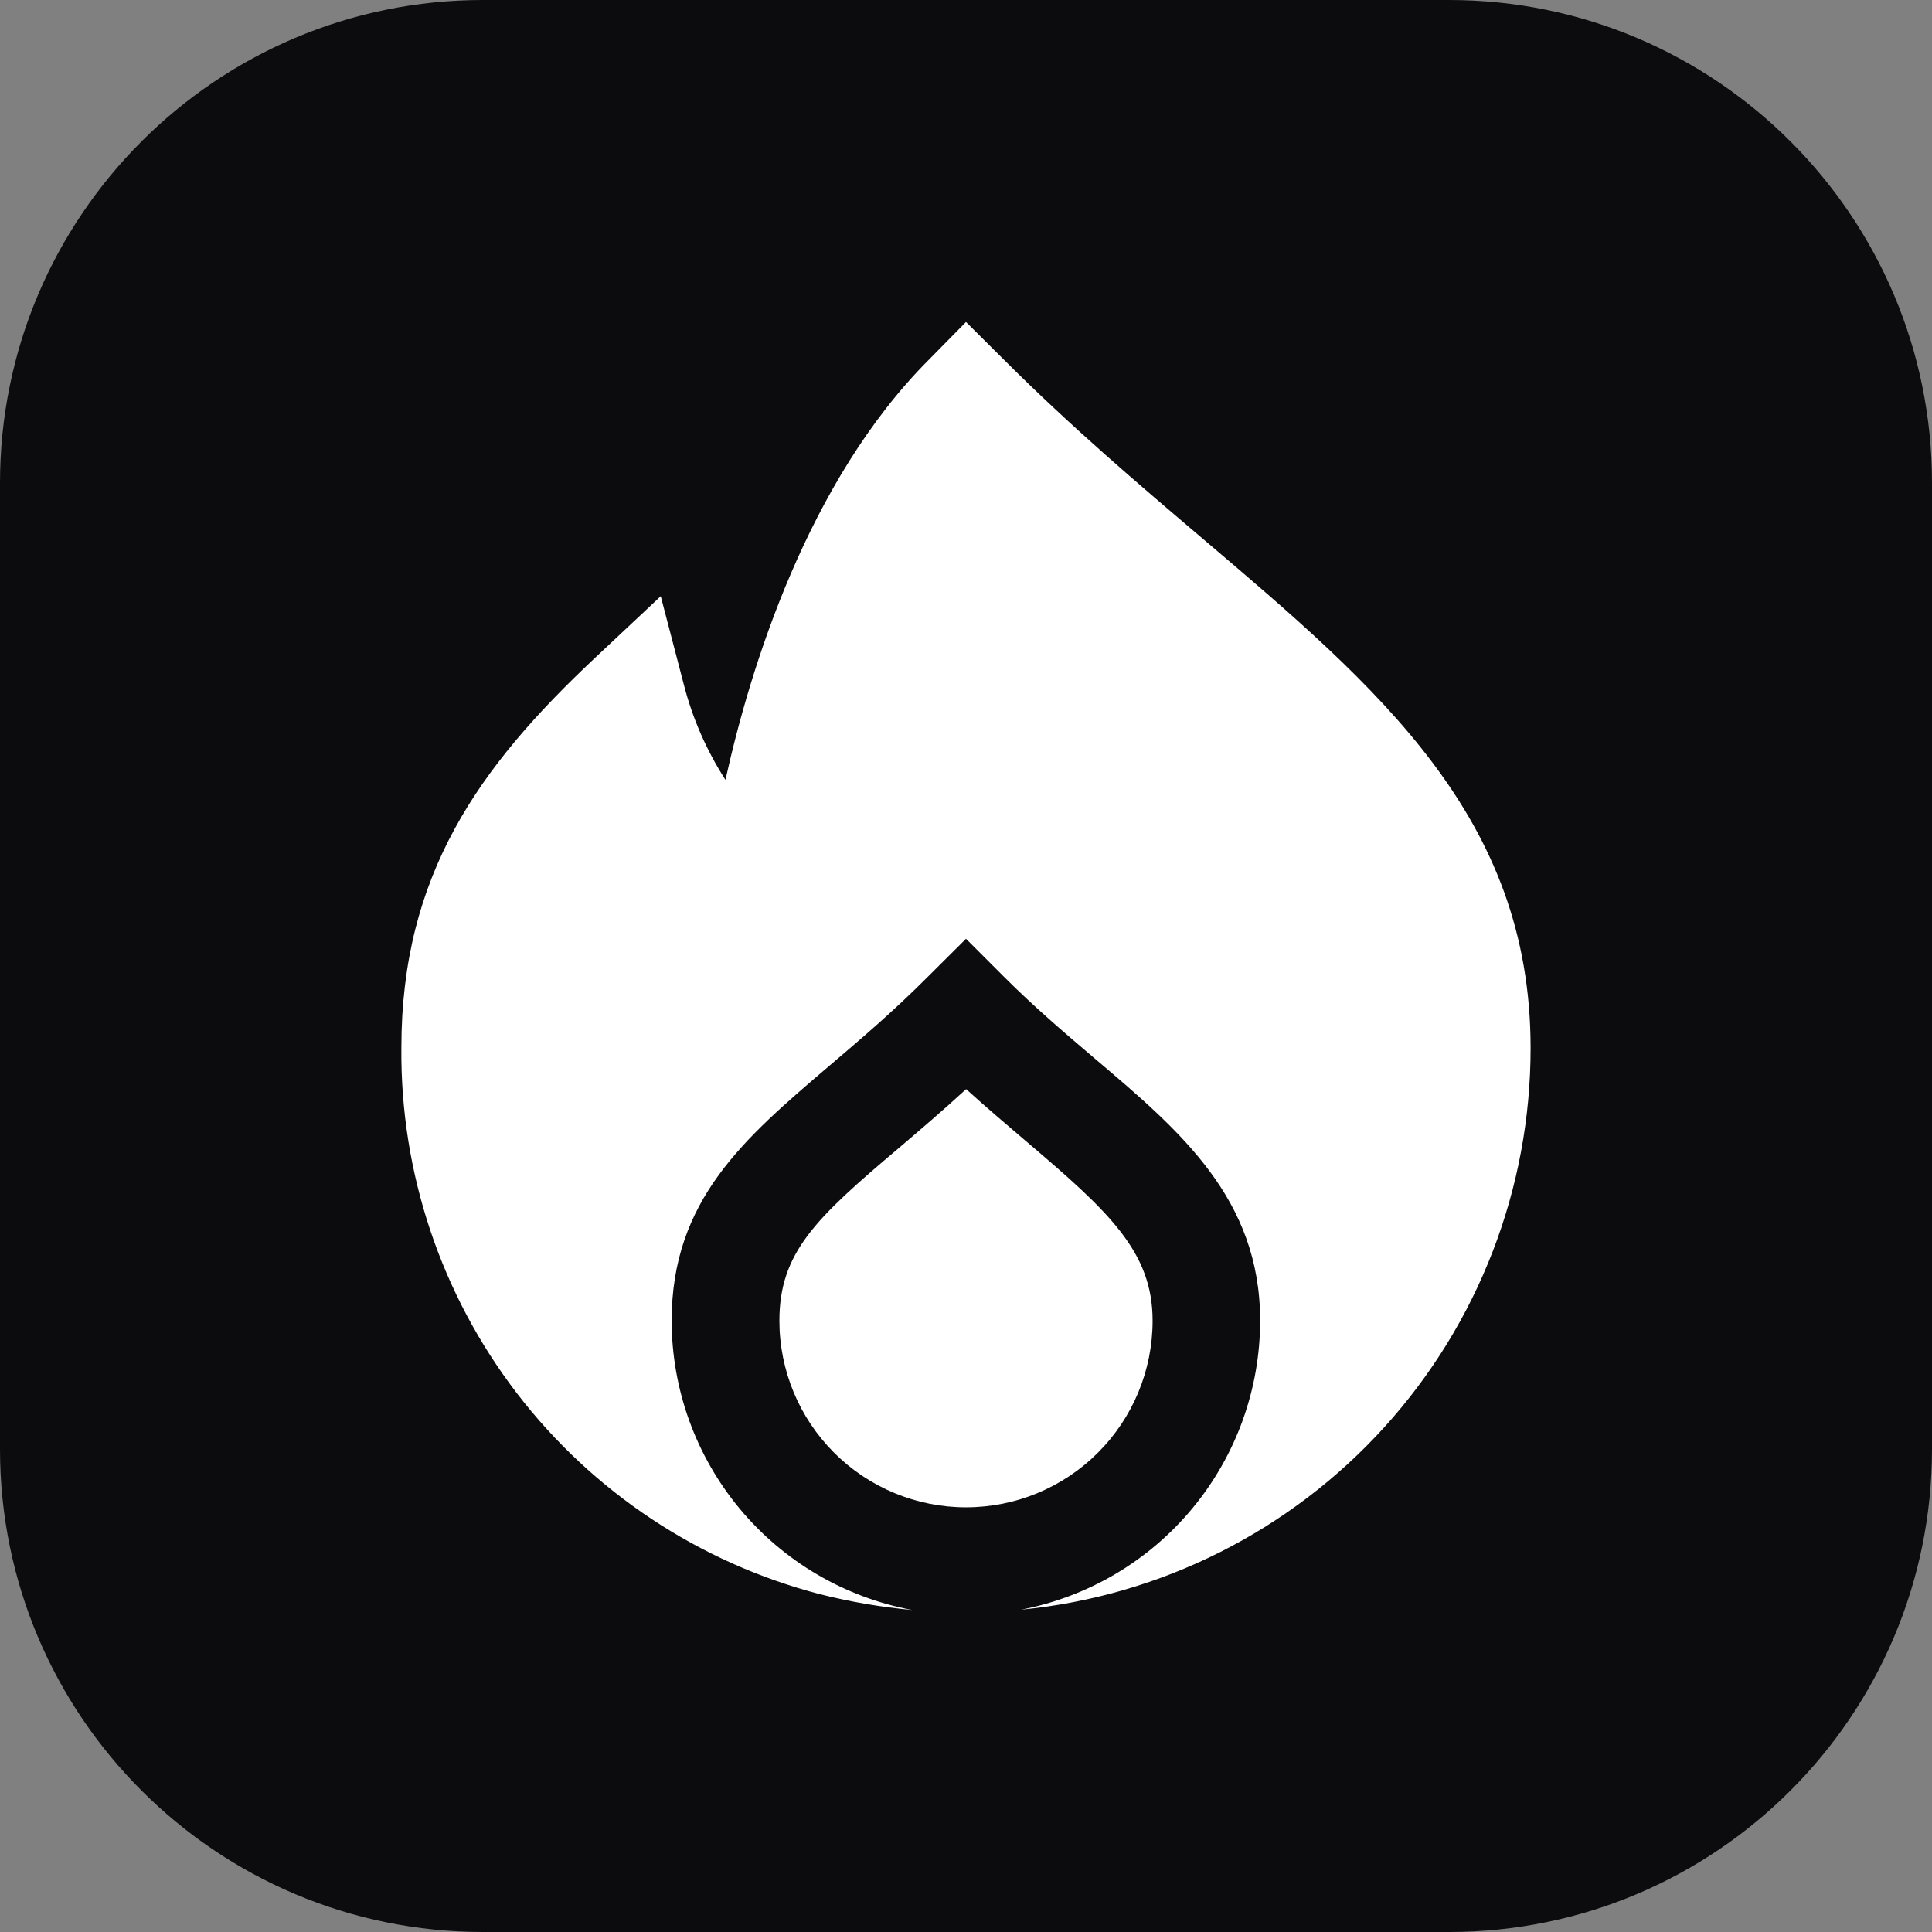 <svg width="48" height="48" viewBox="0 0 48 48" fill="none" xmlns="http://www.w3.org/2000/svg">
<rect x="0" y="0" width="48" height="48" fill="#808080" stroke="none"/>
<path d="M0 12C0 5.373 5.373 0 12 0H36C42.627 0 48 5.373 48 12V36C48 42.627 42.627 48 36 48H12C5.373 48 0 42.627 0 36V12Z" fill="#0C0B0E"/>
<g clip-path="url(#clip0_2048_67)">
<path d="M28.636 32.813C28.636 31.103 27.559 30.108 25.494 28.355C25.027 27.955 24.523 27.531 24.003 27.059C23.41 27.604 22.846 28.084 22.328 28.525C20.267 30.267 19.364 31.119 19.364 32.813C19.364 34.043 19.853 35.222 20.722 36.091C21.591 36.961 22.771 37.449 24 37.449C25.23 37.449 26.409 36.961 27.278 36.091C28.148 35.222 28.636 34.043 28.636 32.813Z" fill="white"/>
<path d="M29.878 13.38C28.278 12.021 26.624 10.617 24.952 8.947L24 8L23.067 8.948C20.062 11.964 18.64 16.596 18.024 19.375C17.552 18.643 17.201 17.839 16.986 16.995L16.416 14.812L14.772 16.355C11.894 19.059 9.972 21.74 9.972 26.033C9.945 29.131 10.953 32.15 12.837 34.609C14.722 37.068 17.374 38.827 20.372 39.607C21.126 39.797 21.893 39.929 22.667 40C20.989 39.687 19.472 38.798 18.38 37.486C17.288 36.173 16.689 34.52 16.687 32.813C16.687 29.813 18.496 28.28 20.591 26.491C21.339 25.855 22.191 25.133 23.051 24.268L24 23.324L24.944 24.268C25.712 25.036 26.48 25.687 27.223 26.319C29.324 28.101 31.308 29.785 31.308 32.813C31.306 34.514 30.712 36.16 29.628 37.47C28.544 38.78 27.037 39.672 25.367 39.992C28.834 39.656 32.052 38.04 34.393 35.459C36.733 32.879 38.029 29.52 38.027 26.036C38.027 20.3 34.25 17.093 29.878 13.38Z" fill="white"/>
</g>
<defs>
<clipPath id="clip0_2048_67">
<rect width="32" height="32" fill="white" transform="translate(8 8)"/>
</clipPath>
</defs>
</svg>
